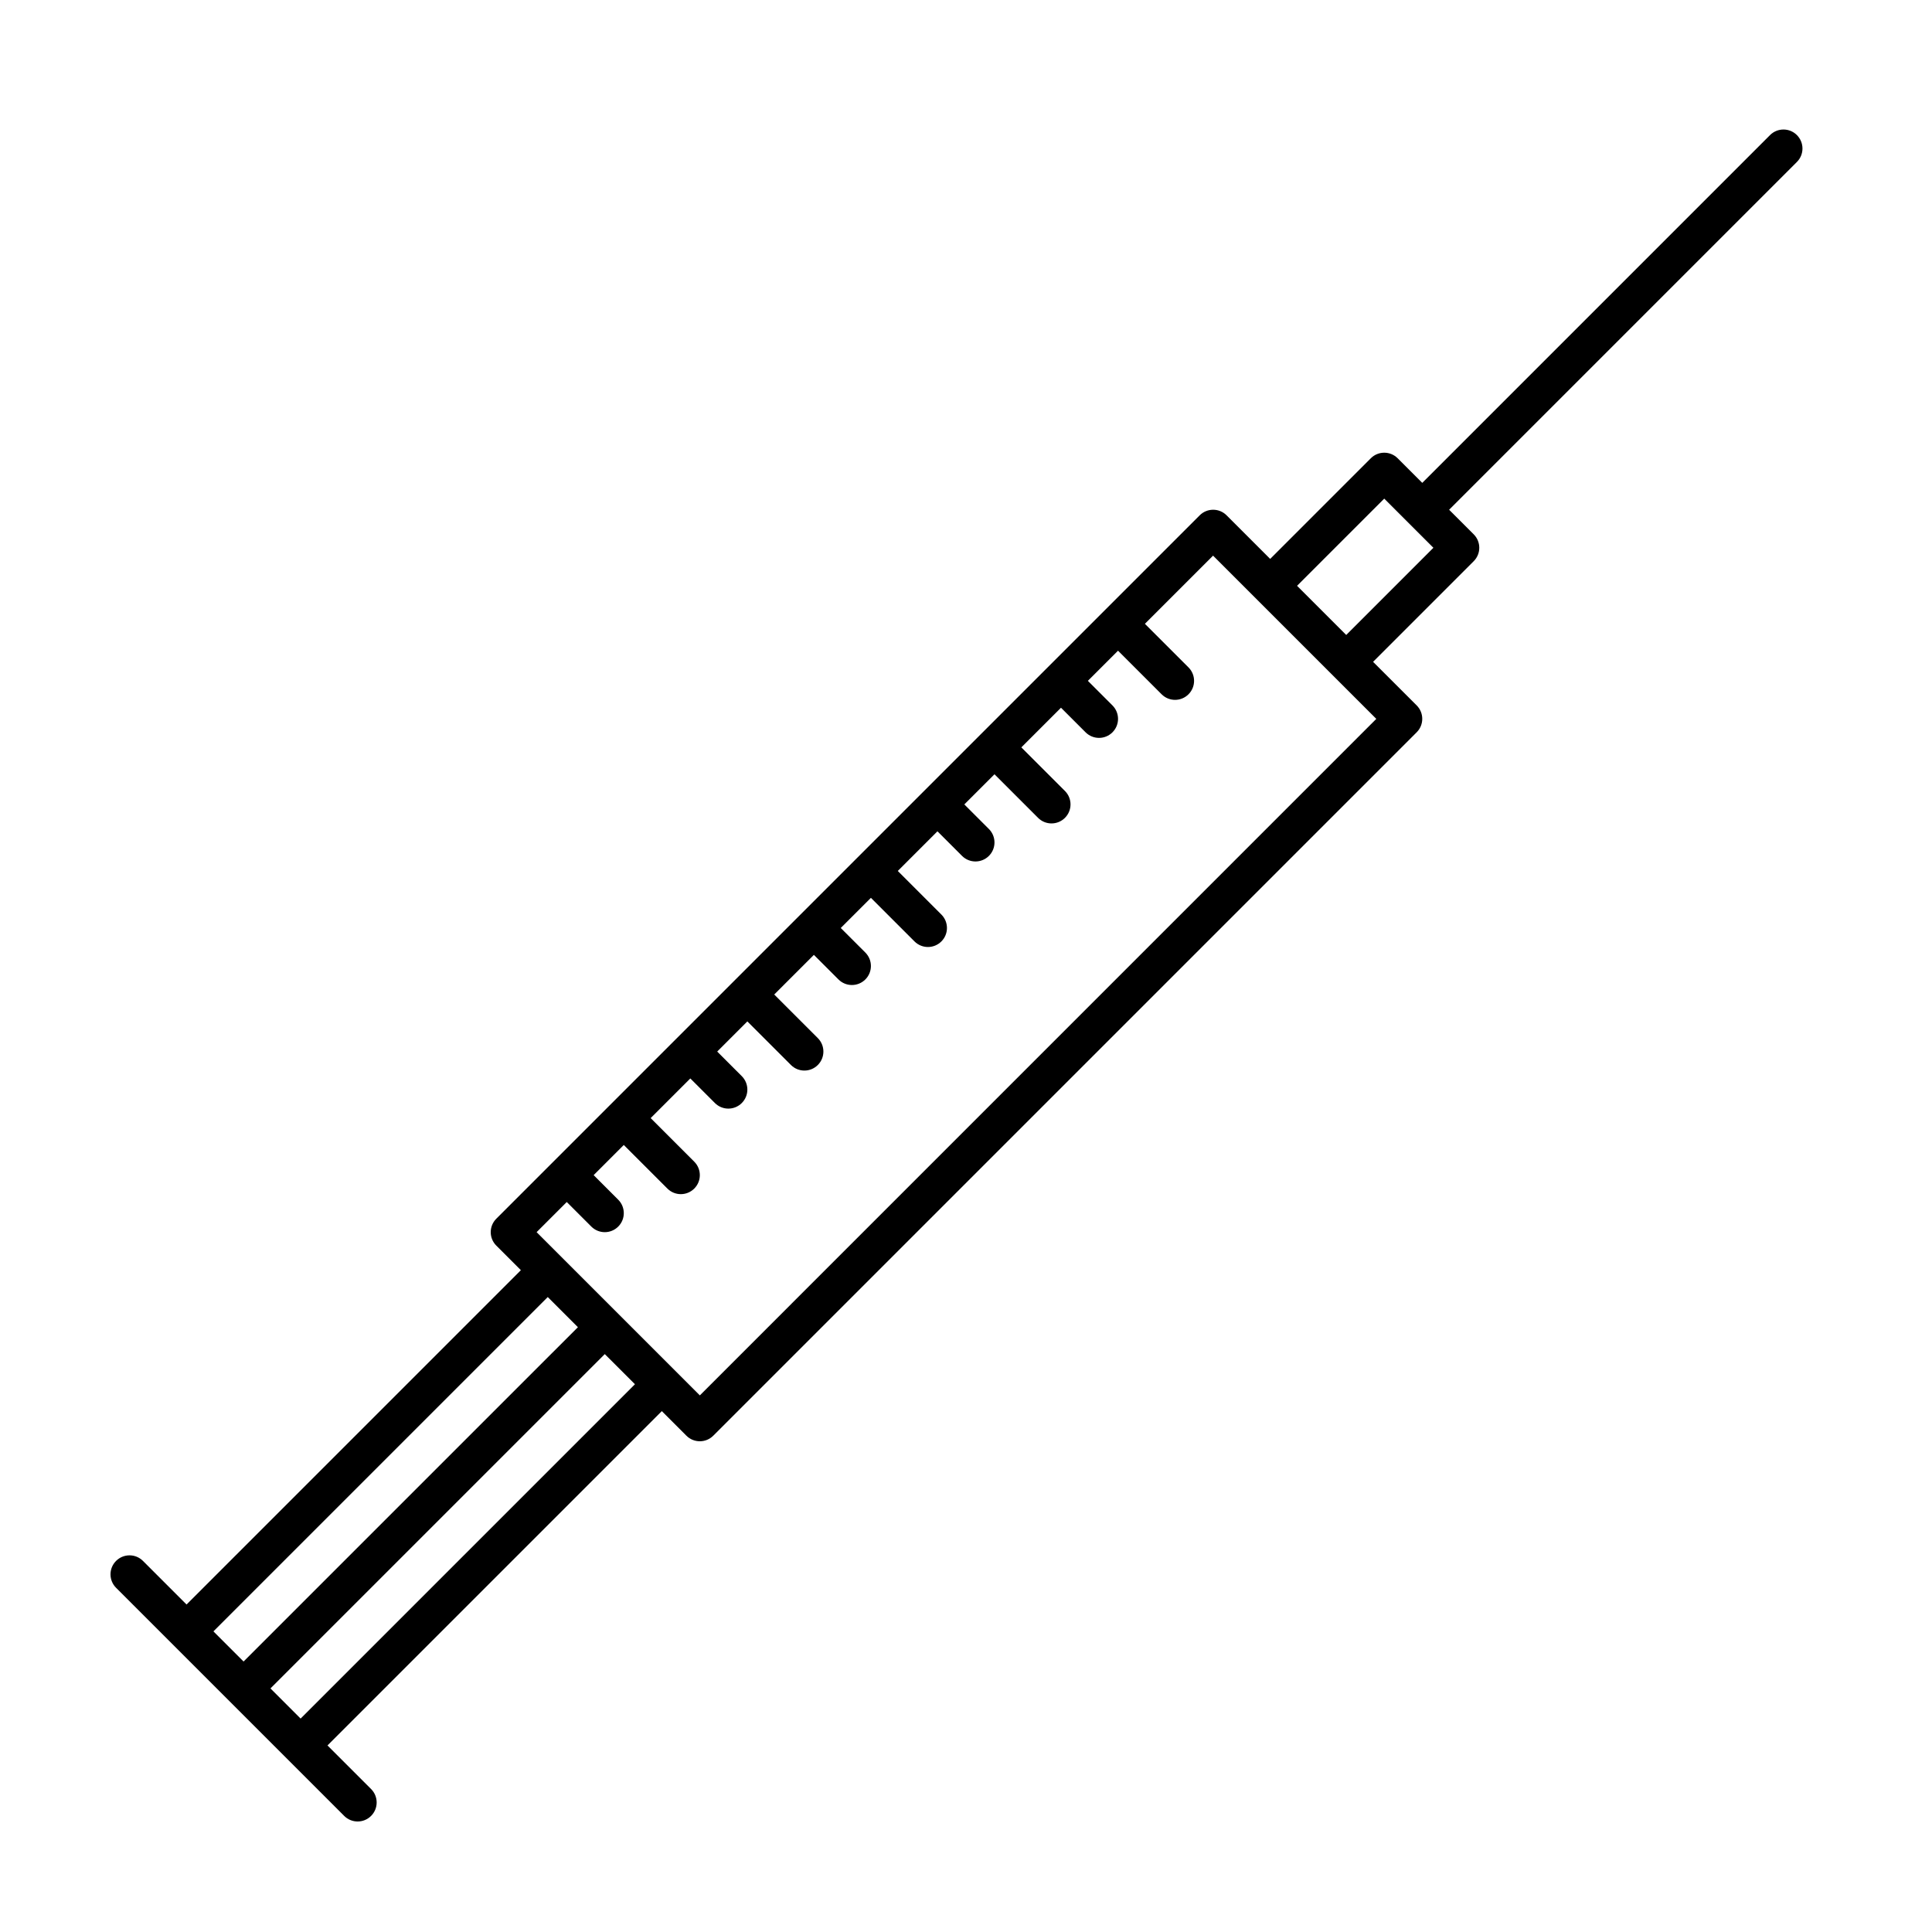 <?xml version="1.0" encoding="UTF-8"?>
<!-- The Best Svg Icon site in the world: iconSvg.co, Visit us! https://iconsvg.co -->
<svg fill="#000000" width="800px" height="800px" version="1.1" viewBox="144 144 512 512" xmlns="http://www.w3.org/2000/svg">
 <path d="m620.2 179.8c-1.969-1.969-5.152-1.969-7.125 0l-92.16 92.164-6.516-6.516c-1.969-1.969-5.152-1.969-7.125 0l-26.664 26.668-11.551-11.551c-1.969-1.969-5.152-1.969-7.125 0l-186.41 186.41c-1.969 1.969-1.969 5.152 0 7.125l6.512 6.512-88.598 88.598-11.551-11.551c-1.969-1.969-5.152-1.969-7.125 0-1.969 1.969-1.969 5.152 0 7.125l60.457 60.457c0.98 0.98 2.269 1.473 3.562 1.473 1.289 0 2.578-0.492 3.562-1.477 1.969-1.969 1.969-5.152 0-7.125l-11.555-11.551 88.602-88.598 6.516 6.516c0.98 0.98 2.269 1.473 3.559 1.473 1.289 0 2.578-0.492 3.562-1.477l186.41-186.41c1.969-1.969 1.969-5.152 0-7.125l-11.555-11.547 26.668-26.668c1.969-1.969 1.969-5.152 0-7.125l-6.516-6.512 92.164-92.164c1.969-1.969 1.969-5.152 0-7.125zm-331.04 307.93 7.992 7.992-88.602 88.598-7.992-7.988zm-65.496 111.71-7.988-7.992 88.598-88.598 7.992 7.988zm105.8-85.648-43.258-43.258 7.992-7.988 6.516 6.516c0.98 0.98 2.269 1.473 3.559 1.473 1.289 0 2.578-0.492 3.562-1.477 1.969-1.969 1.969-5.152 0-7.125l-6.512-6.512 7.988-7.992 11.551 11.551c0.984 0.984 2.273 1.48 3.562 1.48 1.289 0 2.578-0.492 3.562-1.477 1.969-1.969 1.969-5.152 0-7.125l-11.551-11.551 10.508-10.508 6.516 6.516c0.984 0.984 2.273 1.477 3.562 1.477 1.289 0 2.578-0.492 3.562-1.477 1.969-1.969 1.969-5.152 0-7.125l-6.516-6.516 7.992-7.992 11.551 11.551c0.984 0.984 2.273 1.477 3.562 1.477 1.289 0 2.578-0.492 3.562-1.477 1.969-1.969 1.969-5.152 0-7.125l-11.555-11.551 10.512-10.508 6.516 6.516c0.98 0.98 2.269 1.473 3.559 1.473 1.289 0 2.578-0.492 3.562-1.477 1.969-1.969 1.969-5.152 0-7.125l-6.516-6.512 7.992-7.988 11.551 11.551c0.984 0.98 2.273 1.477 3.562 1.477s2.578-0.492 3.562-1.477c1.969-1.969 1.969-5.152 0-7.125l-11.551-11.551 10.508-10.508 6.516 6.516c0.984 0.984 2.273 1.477 3.562 1.477 1.289 0 2.578-0.492 3.562-1.477 1.969-1.969 1.969-5.152 0-7.125l-6.516-6.516 7.992-7.992 11.551 11.551c0.984 0.984 2.273 1.477 3.562 1.477s2.578-0.492 3.562-1.477c1.969-1.969 1.969-5.152 0-7.125l-11.555-11.551 10.508-10.508 6.516 6.516c0.984 0.98 2.273 1.477 3.562 1.477s2.578-0.492 3.562-1.477c1.969-1.969 1.969-5.152 0-7.125l-6.516-6.516 7.992-7.988 11.551 11.551c0.984 0.984 2.273 1.477 3.562 1.477 1.289 0 2.578-0.492 3.562-1.477 1.969-1.969 1.969-5.152 0-7.125l-11.555-11.551 18.066-18.066 43.258 43.258zm171.3-201.52-13.031-13.027 23.105-23.105 13.027 13.027z"/>
</svg>